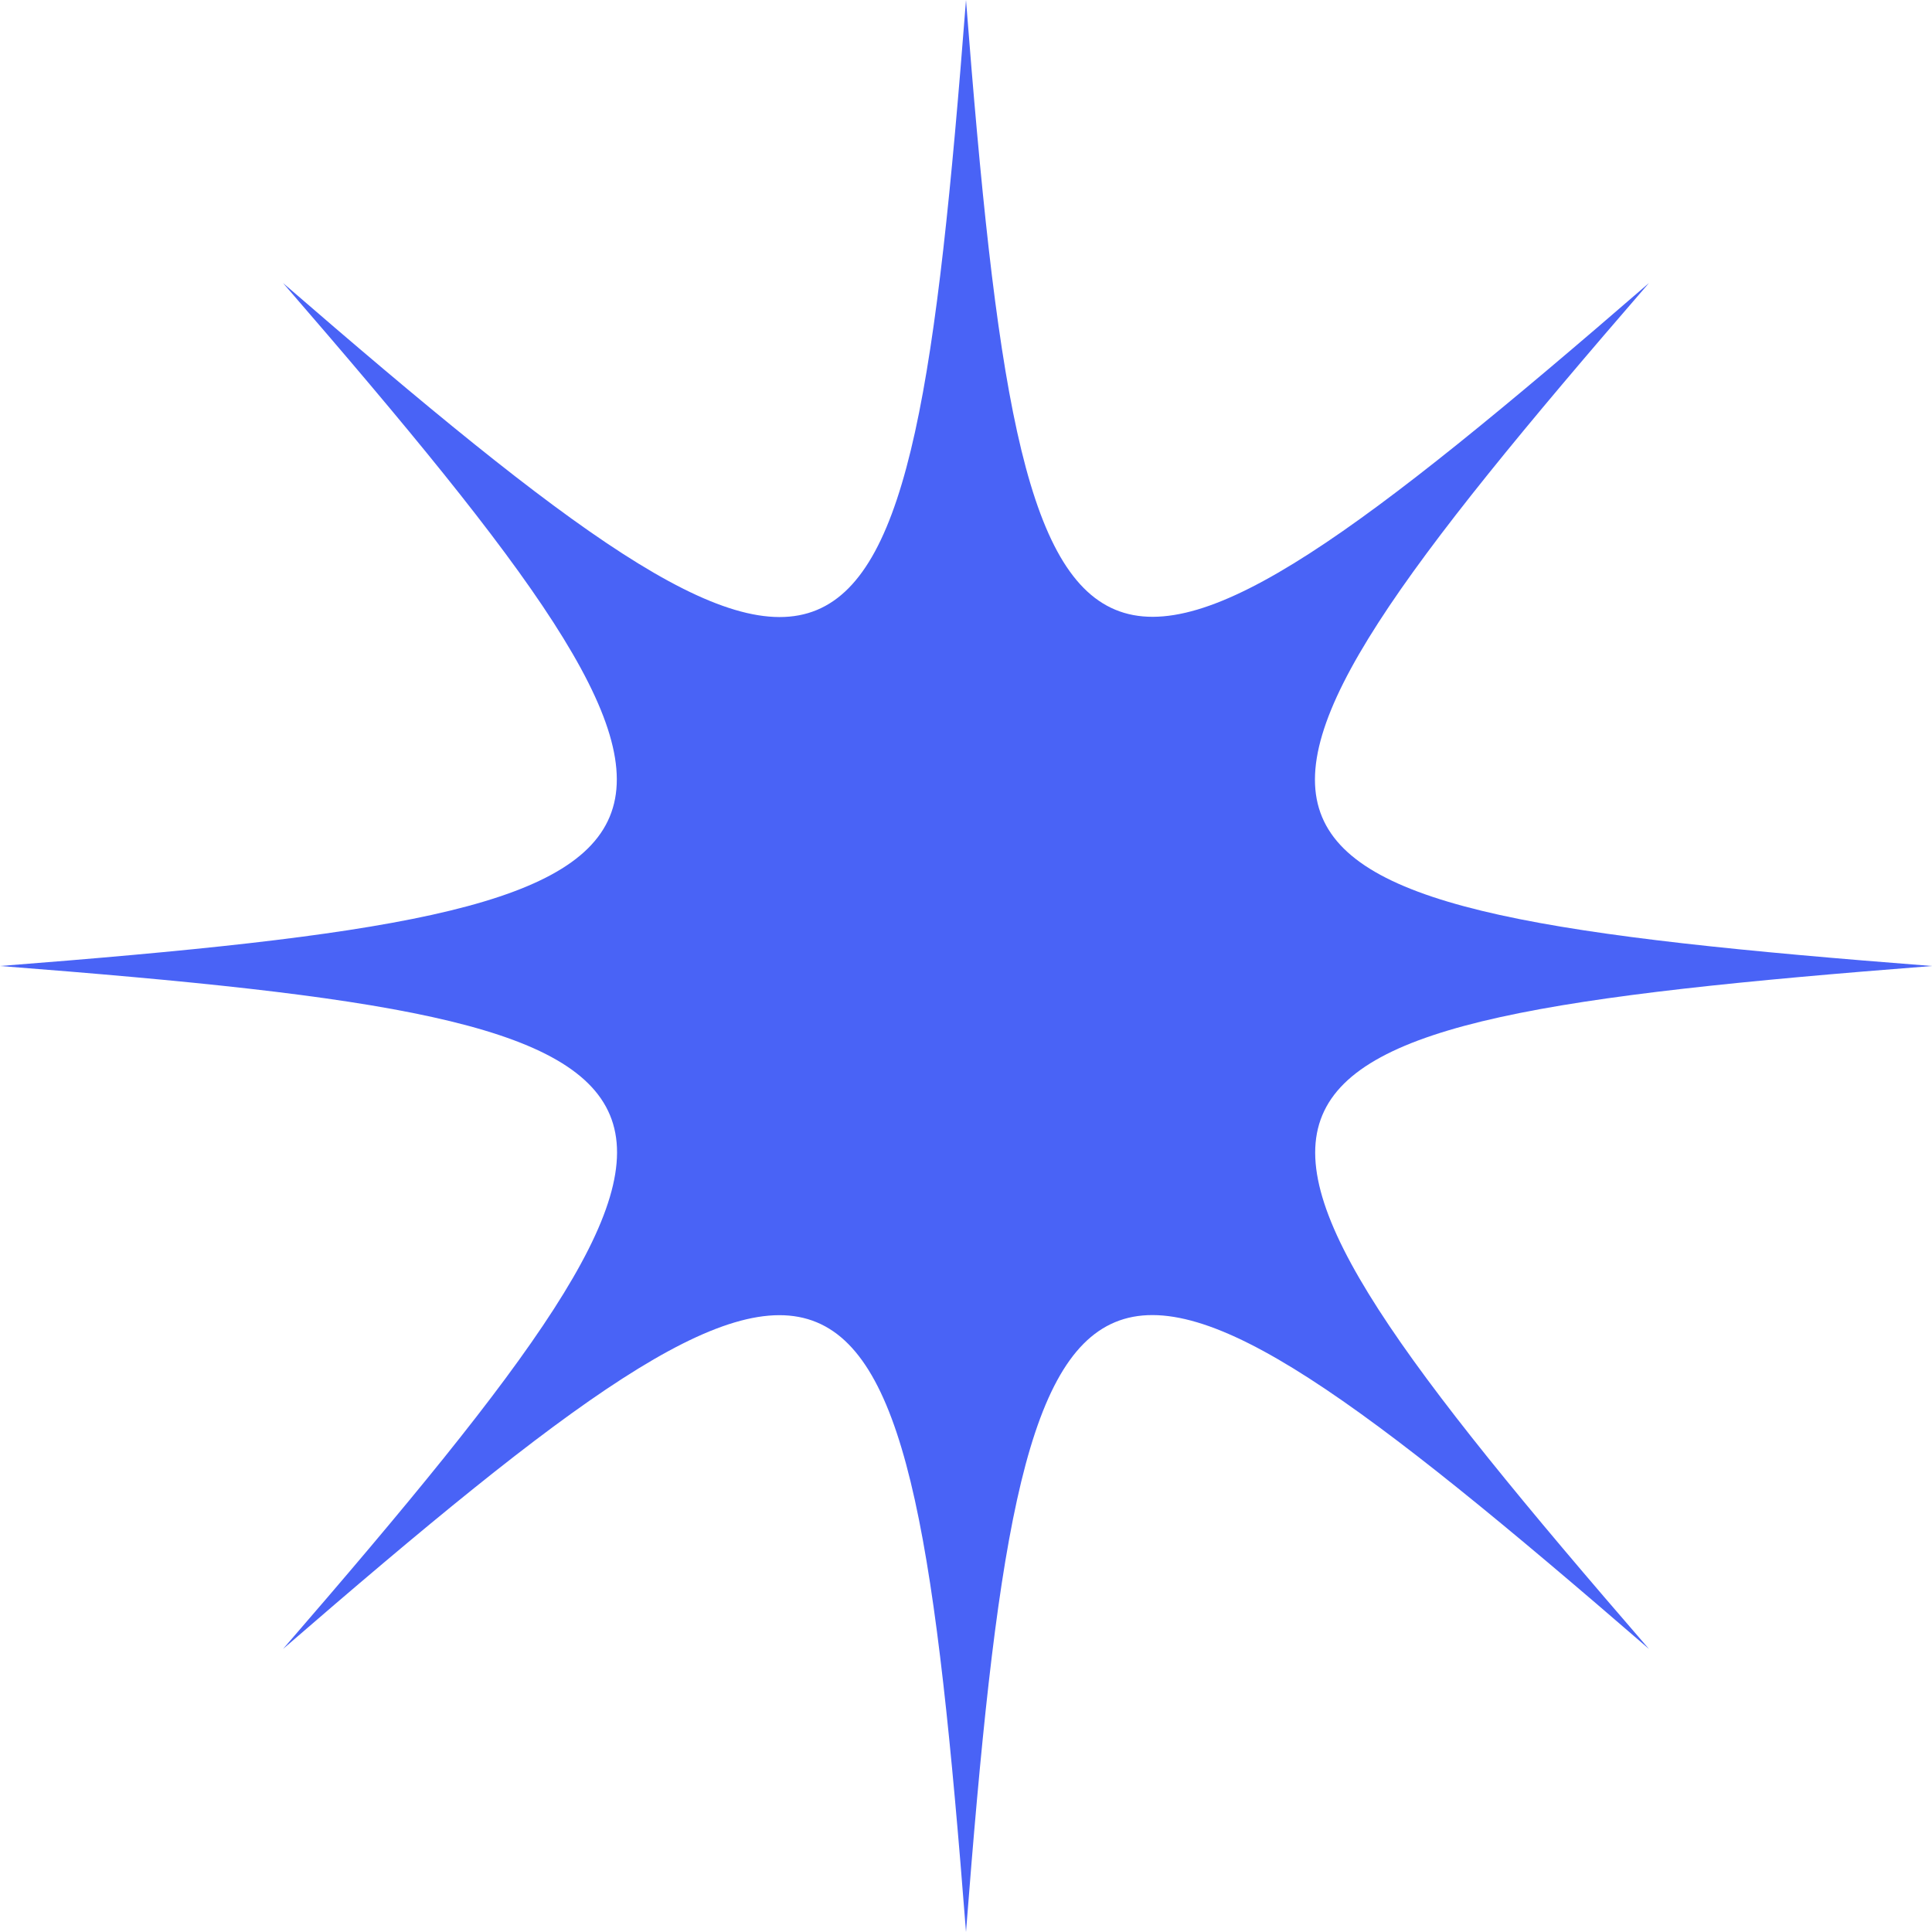 <?xml version="1.0" encoding="UTF-8"?> <svg xmlns="http://www.w3.org/2000/svg" width="24" height="24" viewBox="0 0 24 24" fill="none"><path d="M0 12C9.365 11.271 9.66 10.613 3.516 3.516C10.617 9.664 11.274 9.369 12 0C12.729 9.365 13.387 9.66 20.484 3.516C14.336 10.617 14.631 11.274 24 12C14.635 12.729 14.34 13.387 20.484 20.484C13.383 14.34 12.726 14.631 12 24C11.271 14.635 10.613 14.34 3.516 20.484C9.664 13.383 9.369 12.726 0 12Z" fill="#4963F6"></path></svg> 